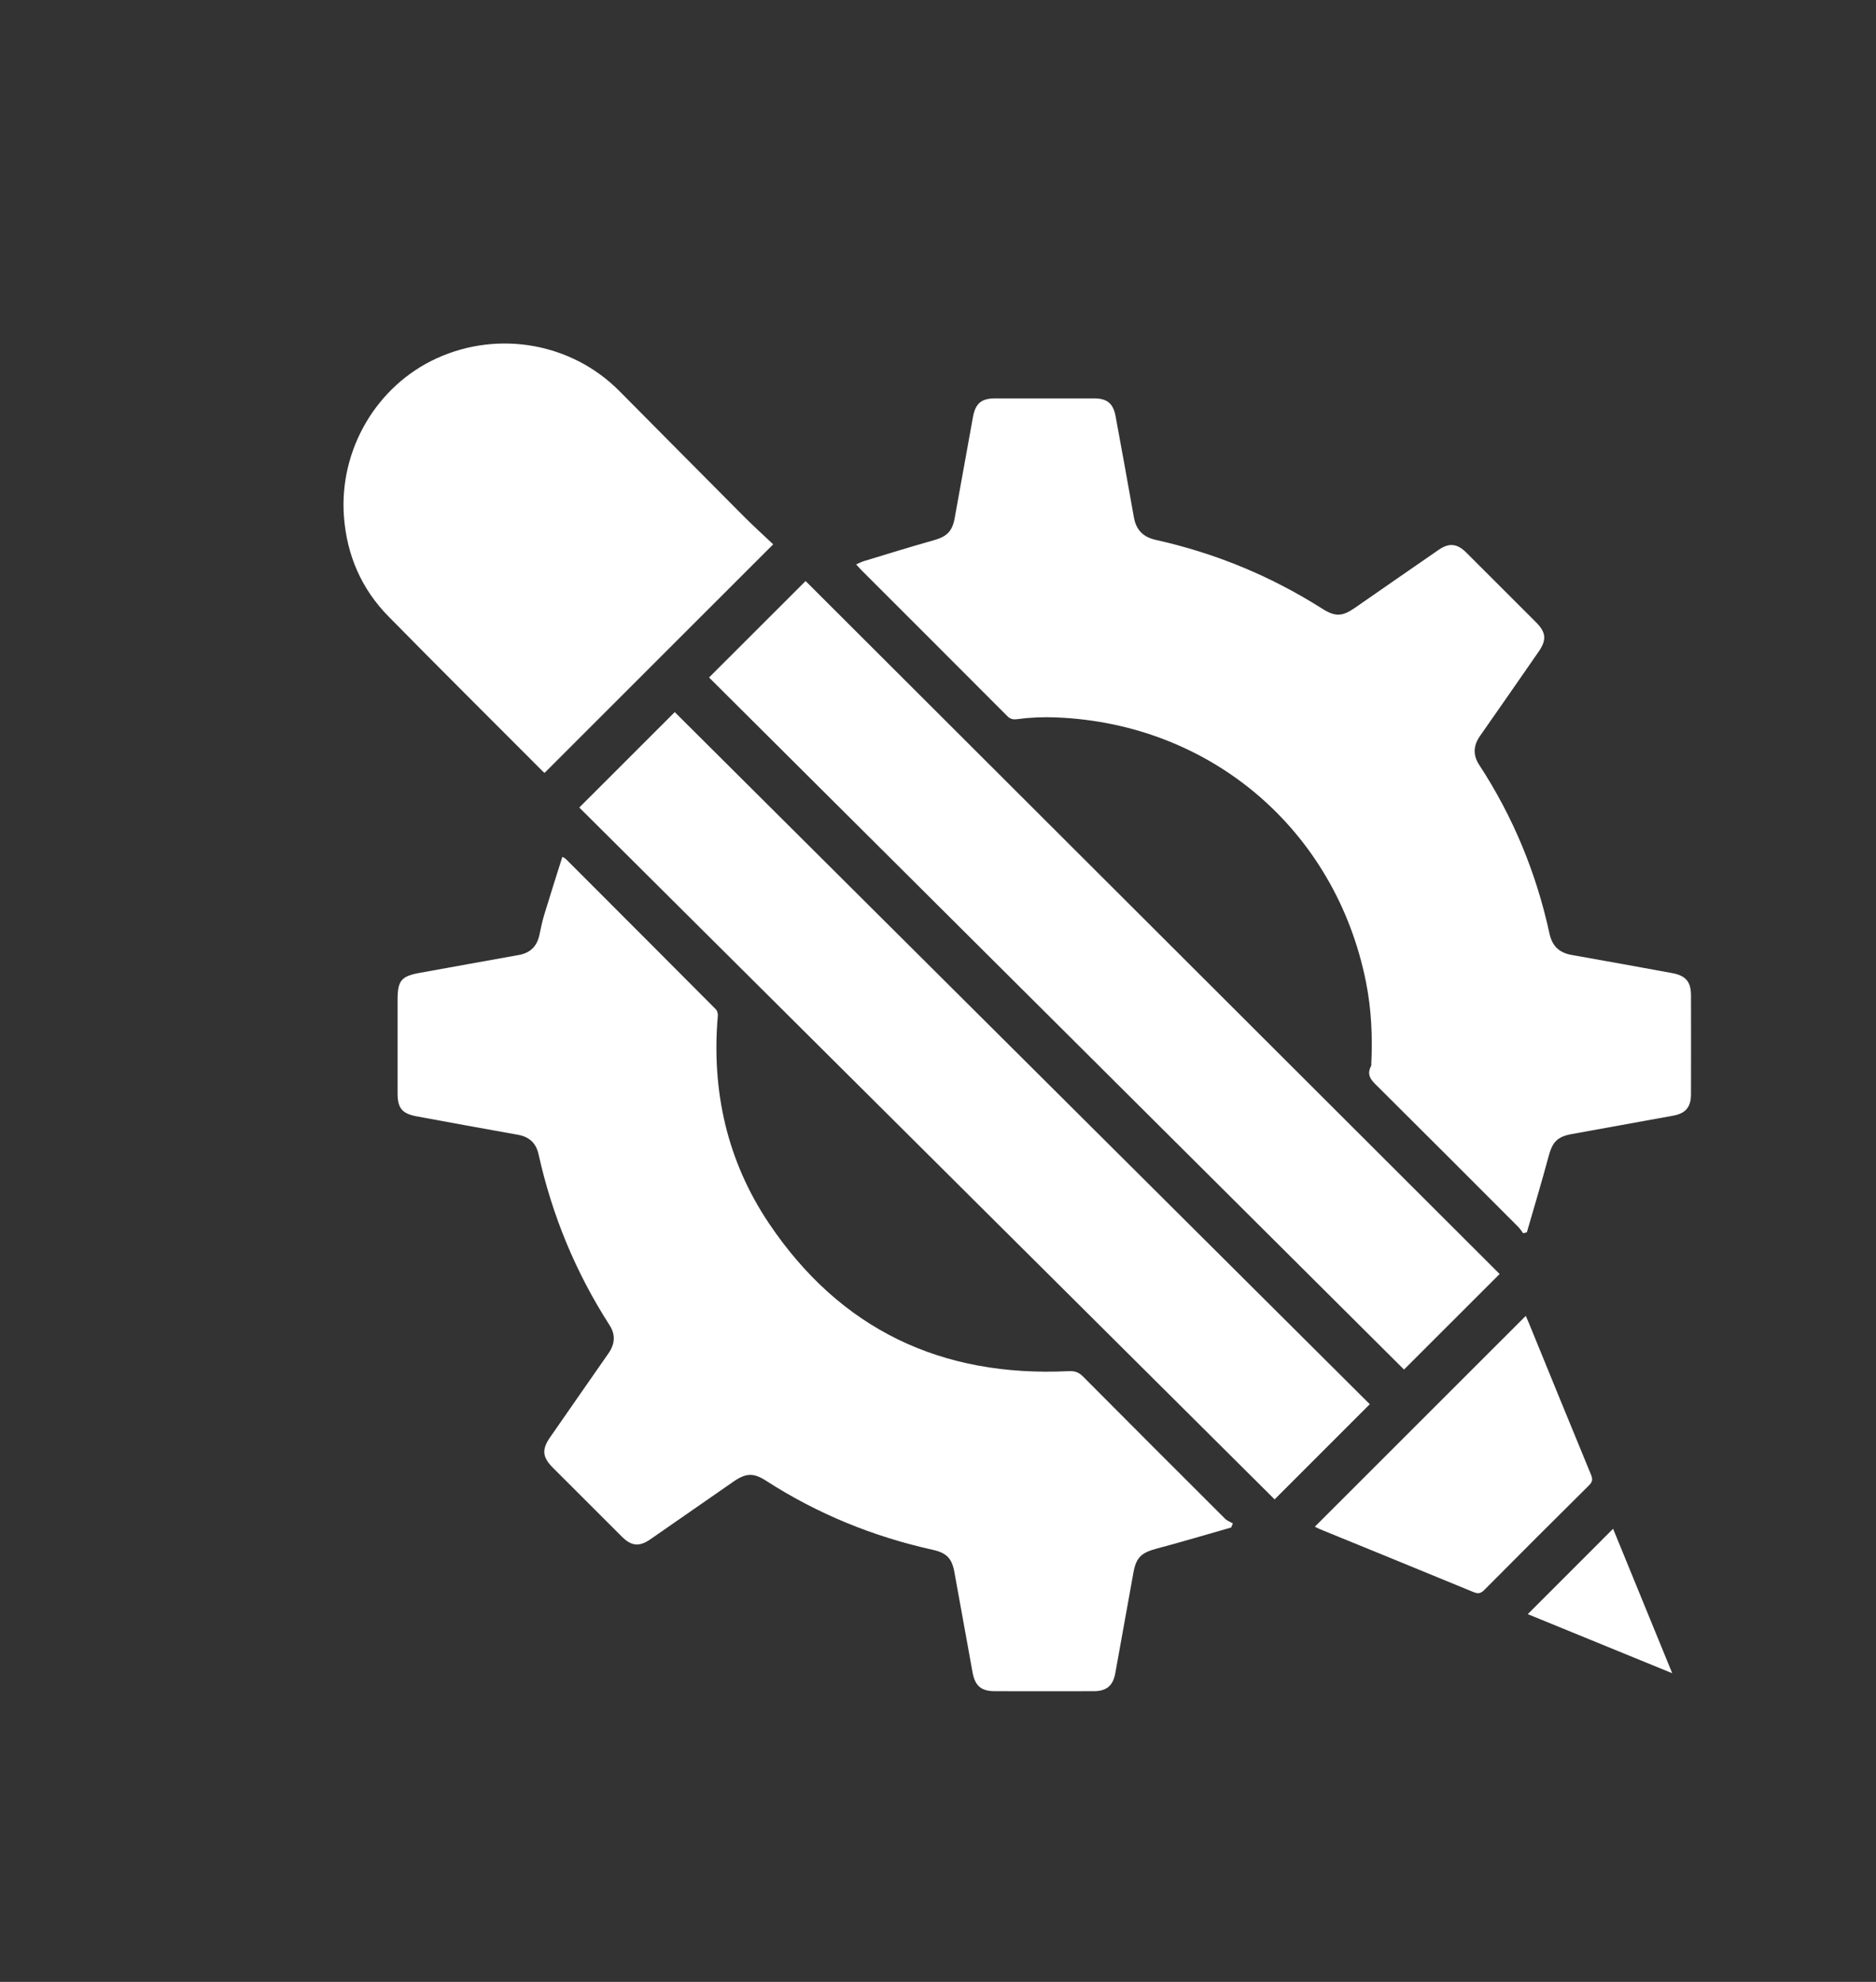 <svg width="71" height="75" viewBox="0 0 71 75" fill="none" xmlns="http://www.w3.org/2000/svg">
<rect x="0" y="0" width="71" height="75" fill="#333333" stroke="none"/>
<path d="M57.786 46.635C58.06 45.683 58.348 44.735 58.604 43.777C58.754 43.218 58.924 43.018 59.496 42.914C60.77 42.681 62.045 42.453 63.319 42.221C63.795 42.135 63.997 41.898 63.998 41.409C64.001 40.161 64.001 38.913 63.998 37.665C63.997 37.15 63.798 36.918 63.281 36.824C62.016 36.594 60.753 36.36 59.486 36.139C59.011 36.057 58.745 35.802 58.642 35.328C58.145 33.041 57.267 30.91 55.985 28.949C55.739 28.574 55.758 28.216 56.014 27.85C56.757 26.79 57.494 25.725 58.232 24.661C58.542 24.213 58.515 23.93 58.129 23.544C57.253 22.667 56.376 21.791 55.499 20.916C55.152 20.569 54.849 20.531 54.447 20.808C53.388 21.537 52.332 22.272 51.276 23.004C50.795 23.338 50.53 23.344 50.036 23.031C48.091 21.797 45.993 20.932 43.746 20.432C43.263 20.324 42.998 20.057 42.913 19.572C42.69 18.297 42.454 17.025 42.221 15.752C42.132 15.268 41.902 15.077 41.409 15.076C40.16 15.074 38.911 15.074 37.663 15.076C37.141 15.076 36.917 15.264 36.822 15.787C36.59 17.061 36.36 18.335 36.131 19.608C36.041 20.109 35.832 20.306 35.347 20.443C34.462 20.691 33.585 20.965 32.706 21.231C32.609 21.26 32.519 21.308 32.401 21.358C32.478 21.441 32.538 21.511 32.602 21.576C34.441 23.415 36.281 25.251 38.116 27.093C38.249 27.227 38.355 27.236 38.548 27.21C39.019 27.146 39.502 27.13 39.978 27.149C45.842 27.387 50.551 31.418 51.699 37.169C51.904 38.197 51.949 39.235 51.898 40.279C51.897 40.297 51.902 40.319 51.894 40.335C51.686 40.714 51.94 40.917 52.177 41.152C53.942 42.905 55.699 44.666 57.457 46.426C57.529 46.498 57.583 46.587 57.647 46.669C57.693 46.657 57.739 46.646 57.785 46.635L57.786 46.635Z" fill="white"/>
<path d="M21.284 32.422C21.049 33.169 20.815 33.898 20.593 34.631C20.517 34.881 20.468 35.141 20.411 35.397C20.317 35.819 20.062 36.064 19.633 36.14C18.386 36.361 17.14 36.591 15.893 36.814C15.191 36.939 15.048 37.106 15.047 37.825C15.047 39.007 15.047 40.189 15.047 41.371C15.047 41.937 15.216 42.144 15.781 42.248C17.054 42.483 18.328 42.716 19.602 42.943C20.031 43.019 20.289 43.258 20.383 43.682C20.896 45.994 21.785 48.15 23.067 50.144C23.304 50.512 23.274 50.864 23.027 51.217C22.29 52.271 21.56 53.328 20.825 54.383C20.499 54.849 20.521 55.139 20.928 55.546C21.797 56.415 22.666 57.284 23.537 58.153C23.898 58.512 24.197 58.54 24.613 58.252C25.662 57.525 26.709 56.796 27.758 56.069C28.235 55.738 28.519 55.73 28.997 56.038C30.942 57.293 33.051 58.15 35.309 58.651C35.825 58.766 36.026 58.973 36.12 59.491C36.35 60.755 36.579 62.019 36.807 63.283C36.9 63.797 37.131 63.998 37.647 63.999C38.895 64.001 40.144 64.002 41.393 63.999C41.879 63.998 42.124 63.792 42.209 63.323C42.439 62.049 42.669 60.776 42.898 59.502C42.999 58.941 43.202 58.758 43.761 58.608C44.711 58.356 45.652 58.074 46.597 57.804C46.618 57.753 46.639 57.702 46.659 57.651C46.561 57.593 46.445 57.553 46.367 57.475C44.573 55.686 42.781 53.894 40.994 52.097C40.832 51.933 40.685 51.877 40.442 51.888C35.628 52.123 31.796 50.307 29.1 46.292C27.514 43.929 26.922 41.275 27.167 38.438C27.174 38.359 27.146 38.249 27.093 38.196C25.2 36.293 23.302 34.394 21.404 32.496C21.386 32.478 21.357 32.469 21.281 32.424L21.284 32.422Z" fill="white"/>
<path d="M48.24 56.741C49.396 55.584 50.616 54.365 51.841 53.139C43.074 44.41 34.293 35.666 25.537 26.948C24.387 28.098 23.163 29.321 21.924 30.559C30.669 39.26 39.454 48 48.24 56.741Z" fill="white"/>
<path d="M26.835 25.638C35.589 34.355 44.372 43.1 53.137 51.828C54.314 50.653 55.539 49.428 56.756 48.212C48.006 39.477 39.237 30.721 30.489 21.988C29.297 23.179 28.074 24.401 26.835 25.638Z" fill="white"/>
<path d="M29.263 20.599C28.921 20.276 28.539 19.93 28.175 19.566C26.592 17.977 25.014 16.382 23.434 14.791C21.639 12.984 18.878 12.49 16.535 13.556C14.248 14.597 12.825 17.026 13.018 19.559C13.129 21.019 13.682 22.291 14.707 23.332C16.635 25.292 18.586 27.23 20.528 29.177C20.56 29.21 20.597 29.238 20.61 29.248C23.483 26.376 26.348 23.513 29.263 20.599V20.599Z" fill="white"/>
<path d="M57.746 49.796C55.08 52.459 52.429 55.109 49.763 57.774C49.813 57.799 49.882 57.839 49.956 57.869C51.891 58.66 53.828 59.449 55.76 60.246C55.932 60.317 56.036 60.309 56.173 60.171C57.488 58.846 58.809 57.527 60.135 56.213C60.271 56.079 60.286 55.98 60.213 55.804C59.422 53.89 58.641 51.972 57.857 50.054C57.822 49.967 57.783 49.882 57.746 49.796L57.746 49.796Z" fill="white"/>
<path d="M63.288 63.32C62.514 61.431 61.774 59.623 61.05 57.853C59.977 58.927 58.903 60.001 57.821 61.084C59.577 61.802 61.391 62.544 63.288 63.32Z" fill="white"/>
</svg>
